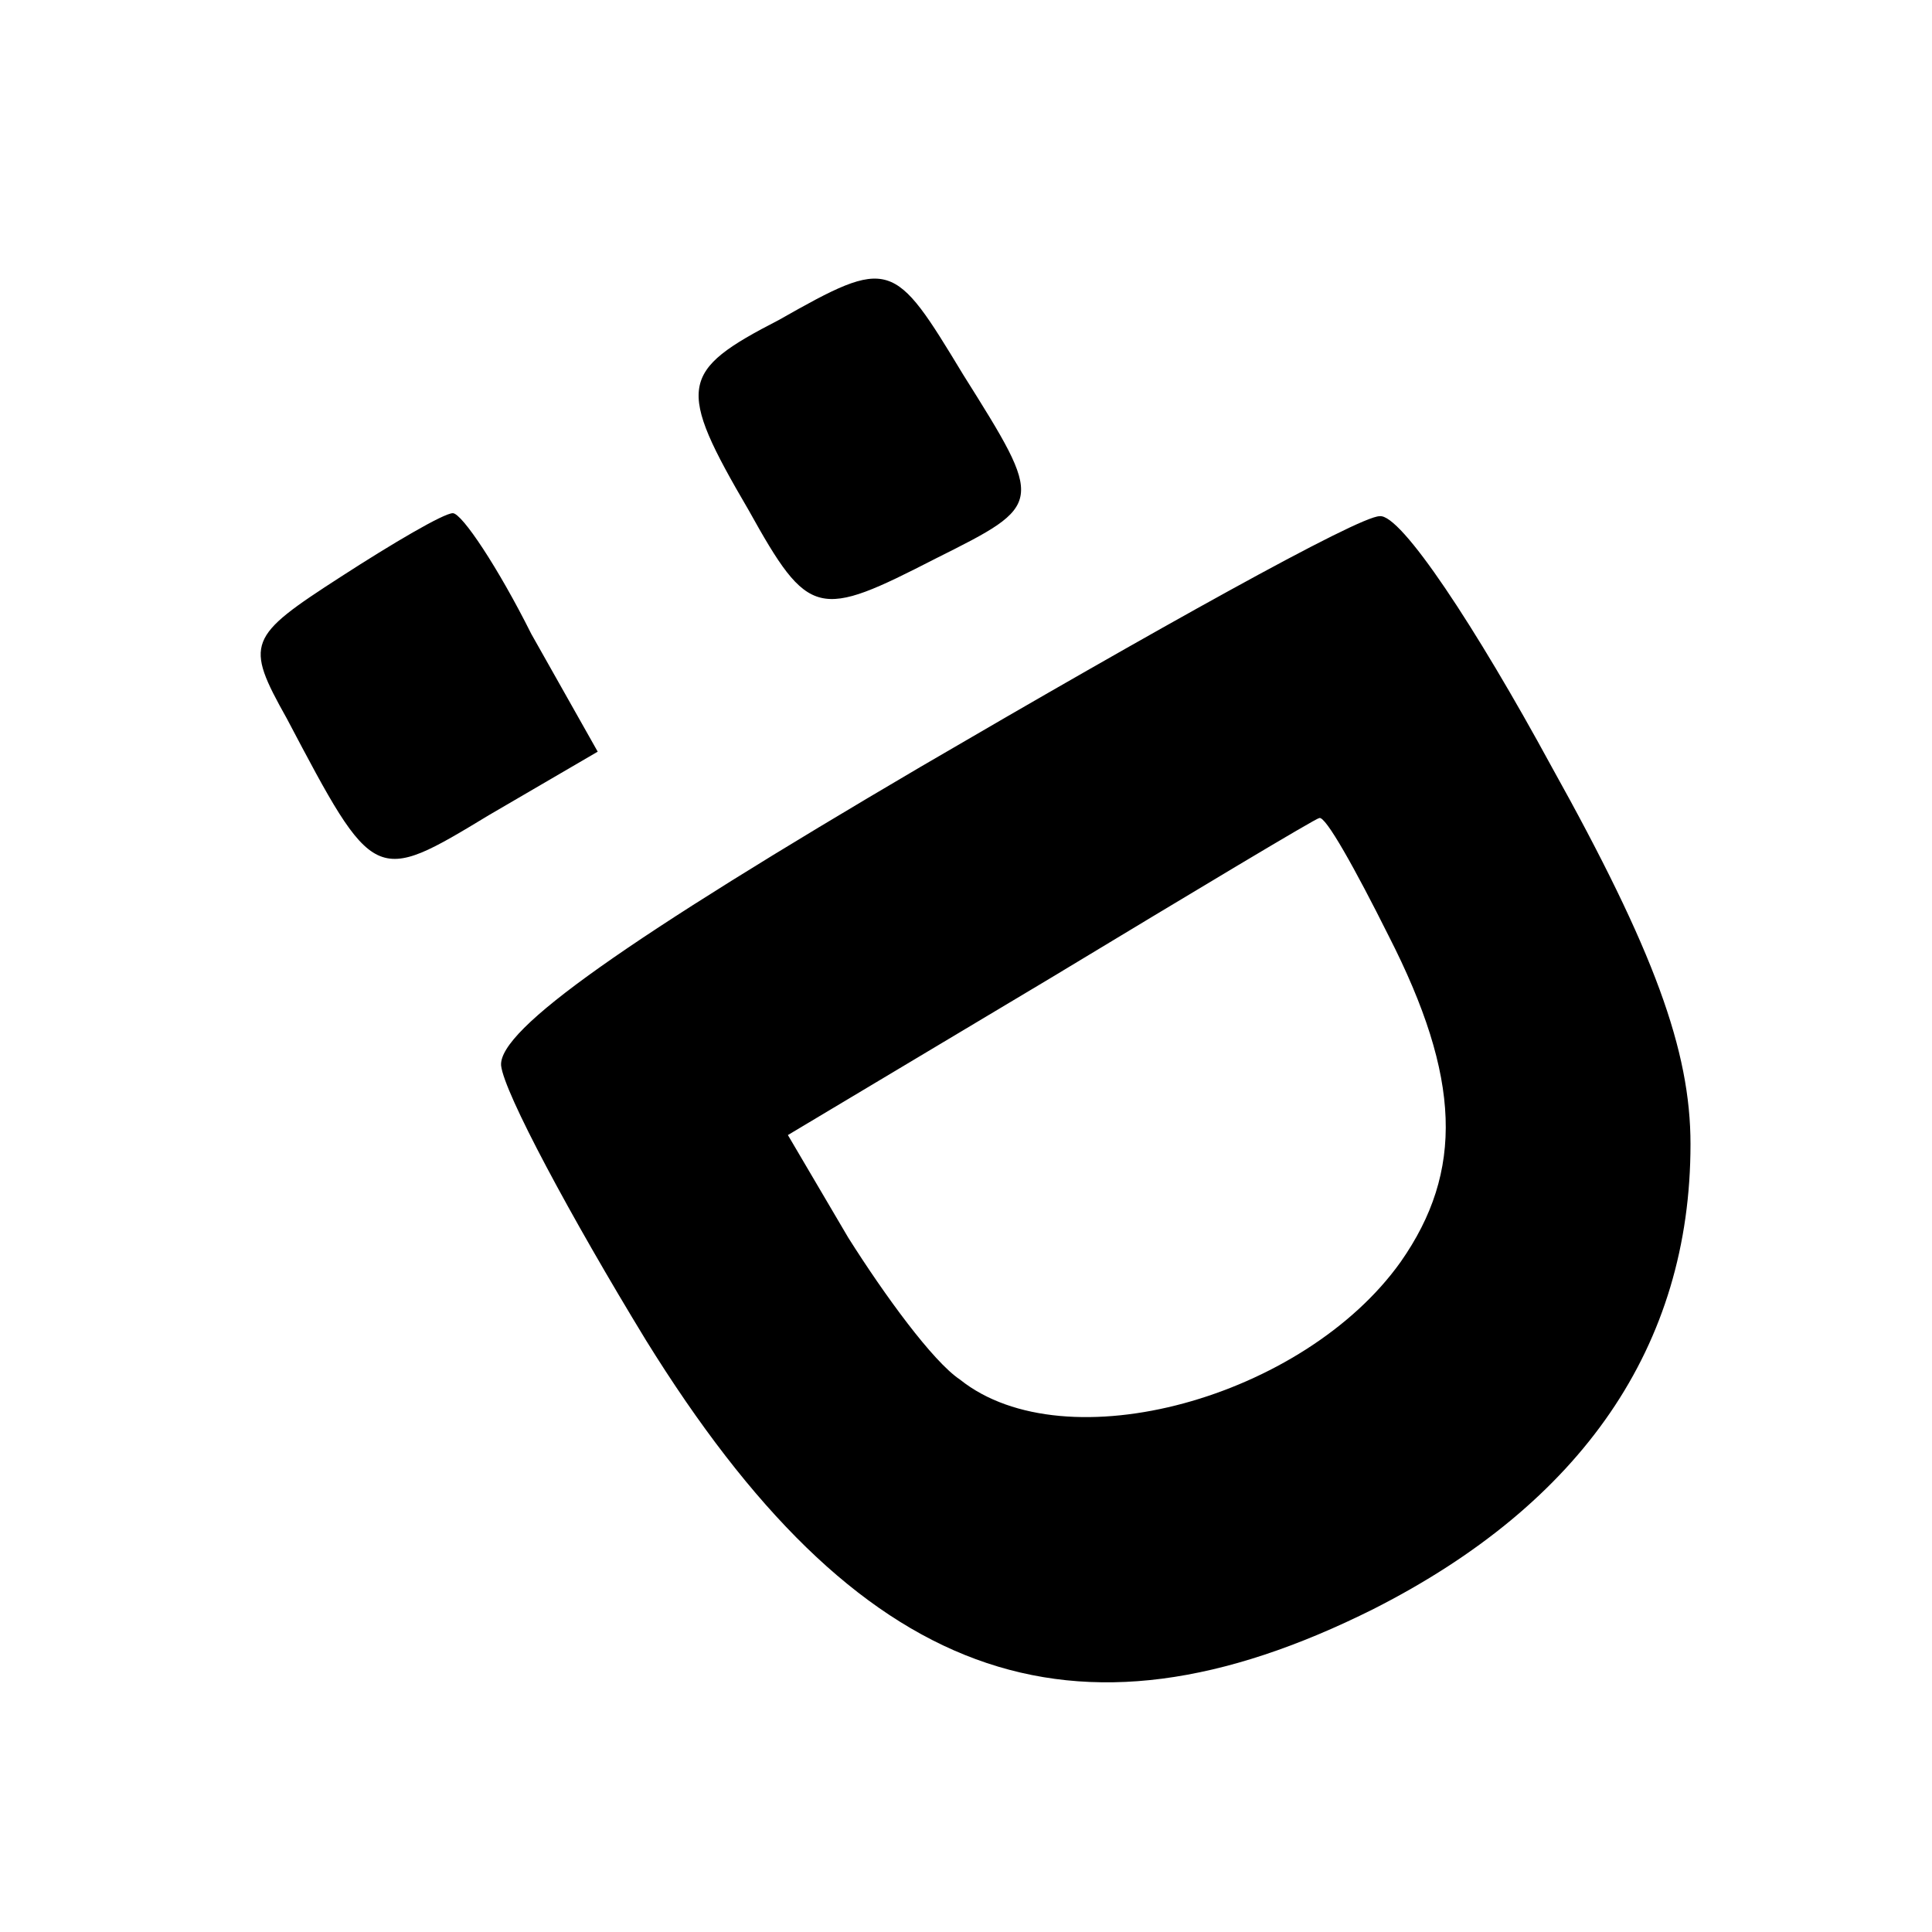 <svg xmlns="http://www.w3.org/2000/svg" version="1.0" viewBox="0 0 64 64"><path d="M25.8 10.6c-3.3 1.7-3.4 2.2-1 6.3 2 3.6 2.3 3.6 6.2 1.6 3.6-1.8 3.6-1.8.9-6.1-2.3-3.8-2.4-3.9-6.1-1.8zM11.3 19.1c-3.1 2-3.2 2.2-1.8 4.7 2.9 5.5 2.9 5.5 6.7 3.2l3.6-2.1-2.2-3.9c-1.1-2.2-2.3-4-2.6-4-.3 0-2 1-3.7 2.1zM30.5 25.4c-9.7 5.7-14 8.7-13.9 9.9.1.9 2.3 5 4.8 9.1 7 11.3 14.1 13.9 24.1 8.9C52.4 49.8 56 44.6 56 37.9c0-3.1-1.2-6.4-4.6-12.5-2.5-4.6-5-8.4-5.7-8.3-.7 0-7.5 3.8-15.2 8.3zM46 31c2.4 4.7 2.5 7.8.4 10.8-3.2 4.5-11.1 6.7-14.6 3.9-.9-.6-2.5-2.8-3.7-4.7l-2-3.4 8.7-5.2c4.8-2.9 8.8-5.3 8.9-5.3.2-.1 1.2 1.7 2.3 3.9z"/></svg>